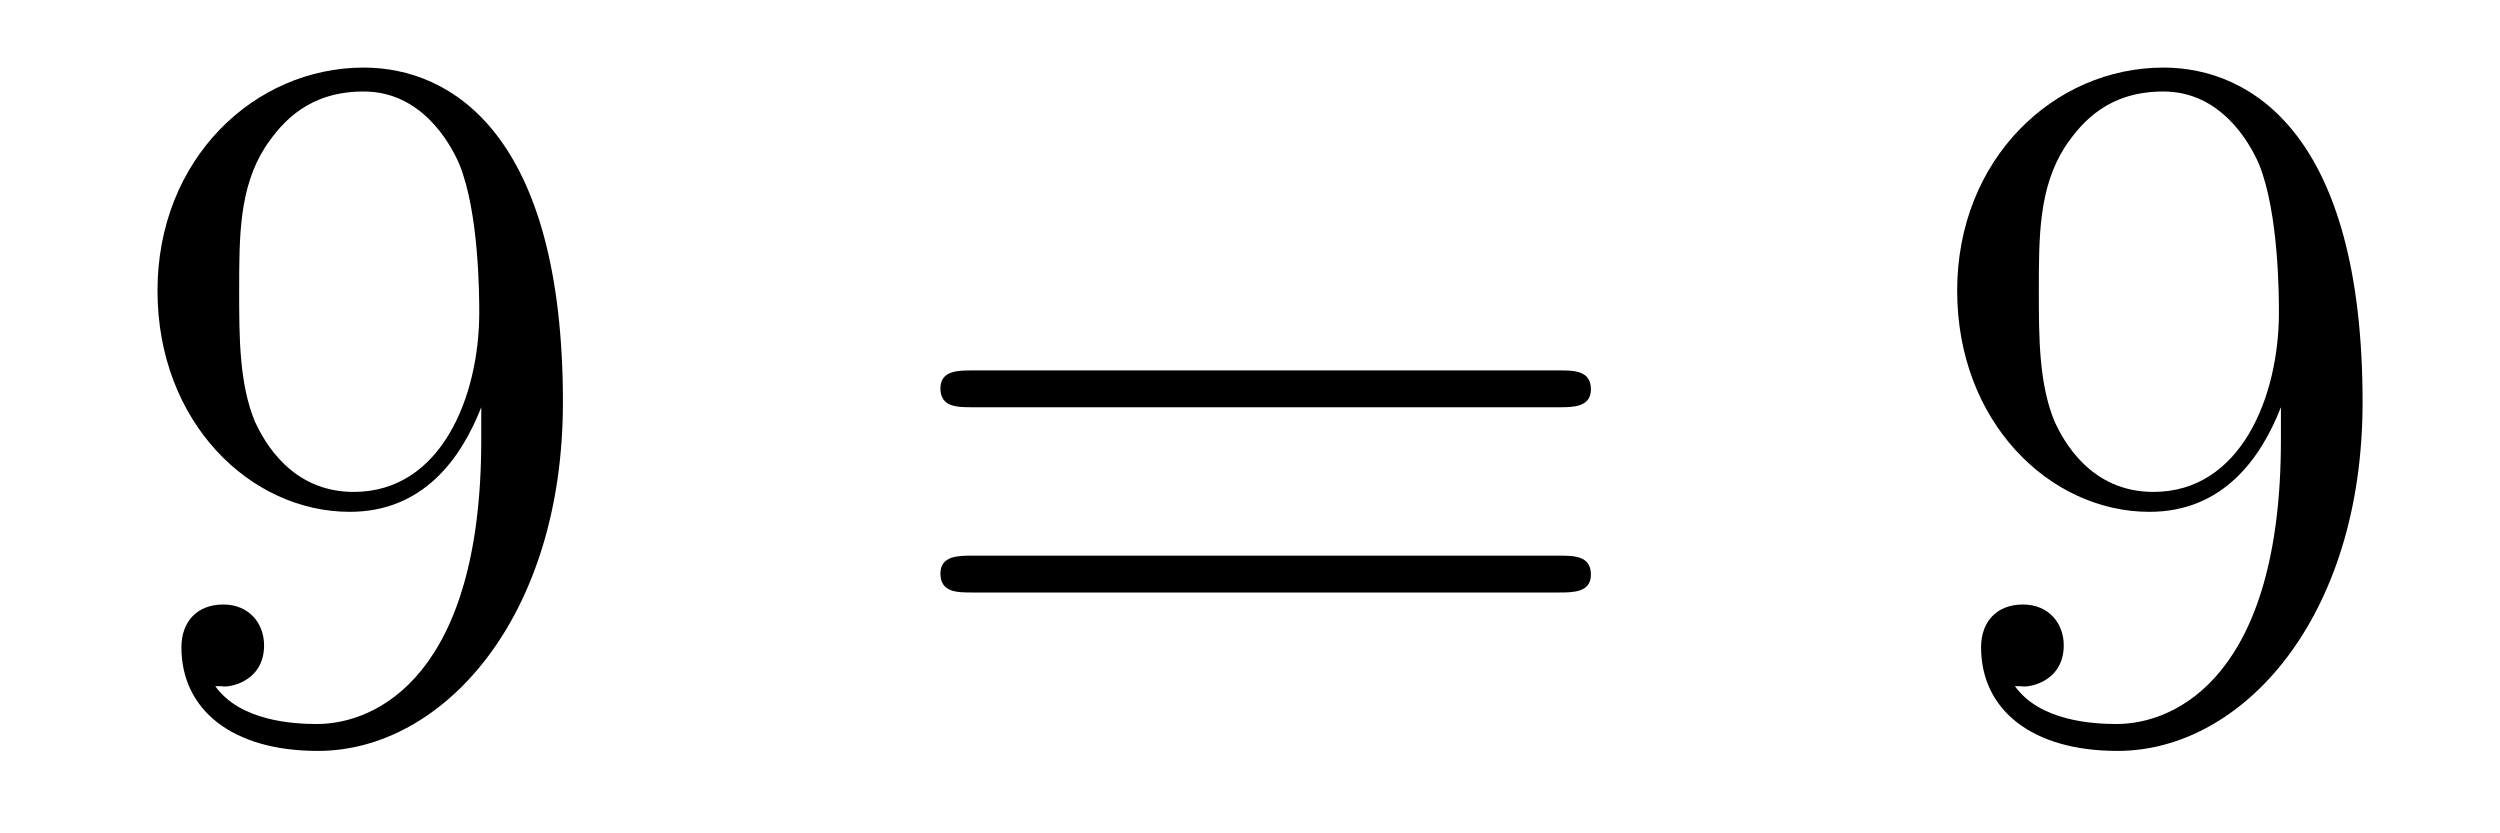 <?xml version='1.0'?>
<!-- This file was generated by dvisvgm 1.14.1 -->
<svg height='10pt' version='1.1' viewBox='0 -10 30 10' width='30pt' xmlns='http://www.w3.org/2000/svg' xmlns:xlink='http://www.w3.org/1999/xlink'>
<g id='page1'>
<g transform='matrix(1 0 0 1 -127 653)'>
<path d='M132.775 -657.719C132.775 -654.897 131.52 -654.312 130.803 -654.312C130.516 -654.312 129.882 -654.348 129.583 -654.766H129.655C129.739 -654.742 130.169 -654.814 130.169 -655.256C130.169 -655.519 129.99 -655.746 129.679 -655.746S129.177 -655.543 129.177 -655.232C129.177 -654.491 129.775 -653.989 130.815 -653.989C132.309 -653.989 133.755 -655.579 133.755 -658.173C133.755 -661.388 132.417 -662.189 131.365 -662.189C130.05 -662.189 128.89 -661.09 128.89 -659.512C128.89 -657.934 130.002 -656.858 131.197 -656.858C132.082 -656.858 132.536 -657.503 132.775 -658.113V-657.719ZM131.245 -657.097C130.492 -657.097 130.169 -657.707 130.062 -657.934C129.87 -658.388 129.87 -658.962 129.87 -659.5C129.87 -660.169 129.87 -660.743 130.181 -661.233C130.396 -661.556 130.719 -661.902 131.365 -661.902C132.046 -661.902 132.393 -661.305 132.512 -661.03C132.751 -660.444 132.751 -659.428 132.751 -659.249C132.751 -658.245 132.297 -657.097 131.245 -657.097Z' fill-rule='evenodd'/>
<path d='M145.708 -658.113C145.875 -658.113 146.091 -658.113 146.091 -658.328C146.091 -658.555 145.887 -658.555 145.708 -658.555H138.667C138.5 -658.555 138.285 -658.555 138.285 -658.34C138.285 -658.113 138.488 -658.113 138.667 -658.113H145.708ZM145.708 -655.89C145.875 -655.89 146.091 -655.89 146.091 -656.105C146.091 -656.332 145.887 -656.332 145.708 -656.332H138.667C138.5 -656.332 138.285 -656.332 138.285 -656.117C138.285 -655.89 138.488 -655.89 138.667 -655.89H145.708Z' fill-rule='evenodd'/>
<path d='M154.371 -657.719C154.371 -654.897 153.116 -654.312 152.399 -654.312C152.112 -654.312 151.478 -654.348 151.179 -654.766H151.251C151.335 -654.742 151.765 -654.814 151.765 -655.256C151.765 -655.519 151.586 -655.746 151.275 -655.746C150.964 -655.746 150.773 -655.543 150.773 -655.232C150.773 -654.491 151.371 -653.989 152.411 -653.989C153.905 -653.989 155.351 -655.579 155.351 -658.173C155.351 -661.388 154.013 -662.189 152.961 -662.189C151.646 -662.189 150.486 -661.09 150.486 -659.512C150.486 -657.934 151.598 -656.858 152.793 -656.858C153.678 -656.858 154.132 -657.503 154.371 -658.113V-657.719ZM152.841 -657.097C152.088 -657.097 151.765 -657.707 151.658 -657.934C151.466 -658.388 151.466 -658.962 151.466 -659.5C151.466 -660.169 151.466 -660.743 151.777 -661.233C151.992 -661.556 152.315 -661.902 152.961 -661.902C153.642 -661.902 153.989 -661.305 154.108 -661.03C154.347 -660.444 154.347 -659.428 154.347 -659.249C154.347 -658.245 153.893 -657.097 152.841 -657.097Z' fill-rule='evenodd'/>
</g>
</g>
</svg>
